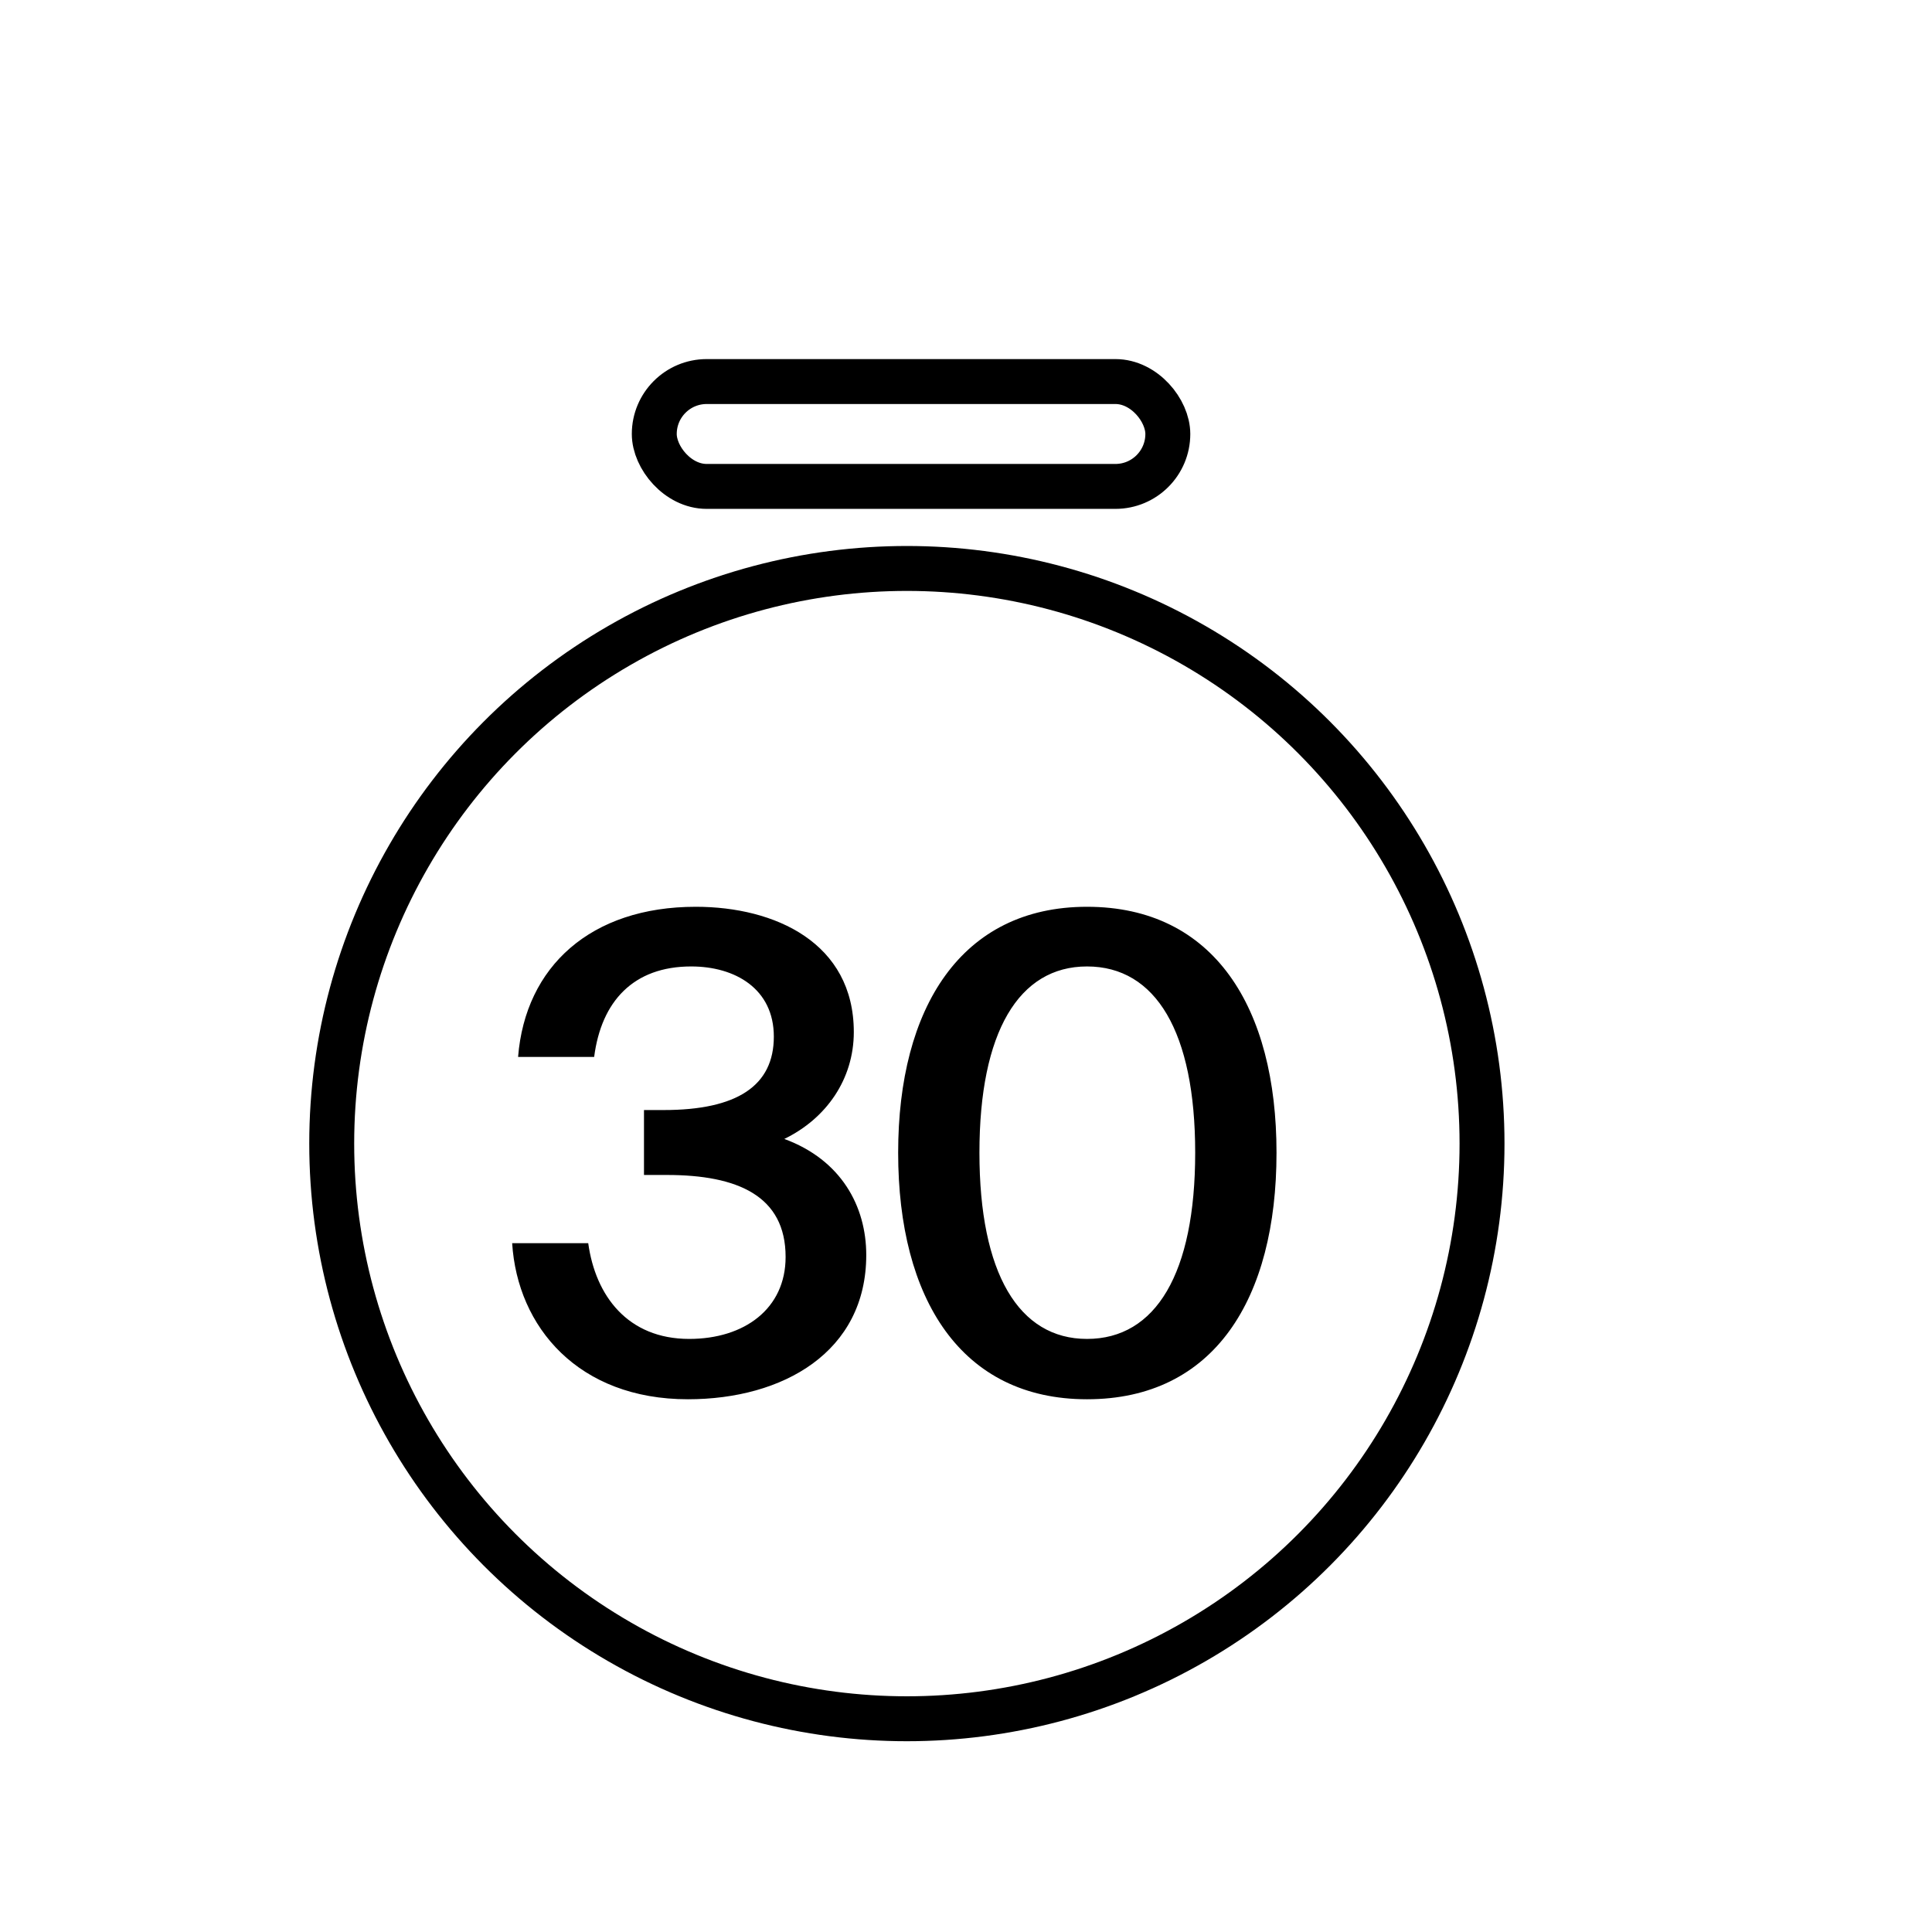 <svg width="43" height="43" viewBox="0 0 43 43" fill="none" xmlns="http://www.w3.org/2000/svg">
<circle cx="20.184" cy="25.453" r="12.801" stroke="black"/>
<rect x="14.562" y="8.492" width="11.43" height="2.334" rx="1.167" stroke="black"/>
<path d="M15.34 29.8C16.566 29.8 17.485 29.129 17.485 27.976C17.485 26.618 16.42 26.151 14.844 26.151H14.333V24.706H14.771C16.405 24.706 17.223 24.166 17.223 23.072C17.223 22.006 16.361 21.51 15.384 21.51C14.099 21.51 13.384 22.284 13.224 23.524H11.531C11.691 21.51 13.151 20.182 15.486 20.182C17.252 20.182 19.003 20.985 19.003 22.97C19.003 24.02 18.39 24.896 17.456 25.349C18.726 25.816 19.28 26.852 19.28 27.932C19.28 30.092 17.427 31.143 15.311 31.143C12.873 31.143 11.516 29.537 11.399 27.669H13.092C13.253 28.837 13.968 29.8 15.34 29.8ZM24.193 29.8C25.725 29.8 26.601 28.341 26.601 25.655C26.601 22.97 25.725 21.51 24.193 21.51C22.675 21.51 21.799 22.97 21.799 25.655C21.799 28.341 22.675 29.8 24.193 29.8ZM24.193 31.143C21.391 31.143 19.99 28.91 19.99 25.655C19.99 22.43 21.391 20.182 24.193 20.182C27.024 20.182 28.411 22.43 28.411 25.655C28.411 28.91 27.024 31.143 24.193 31.143Z" fill="black"/>
</svg>
